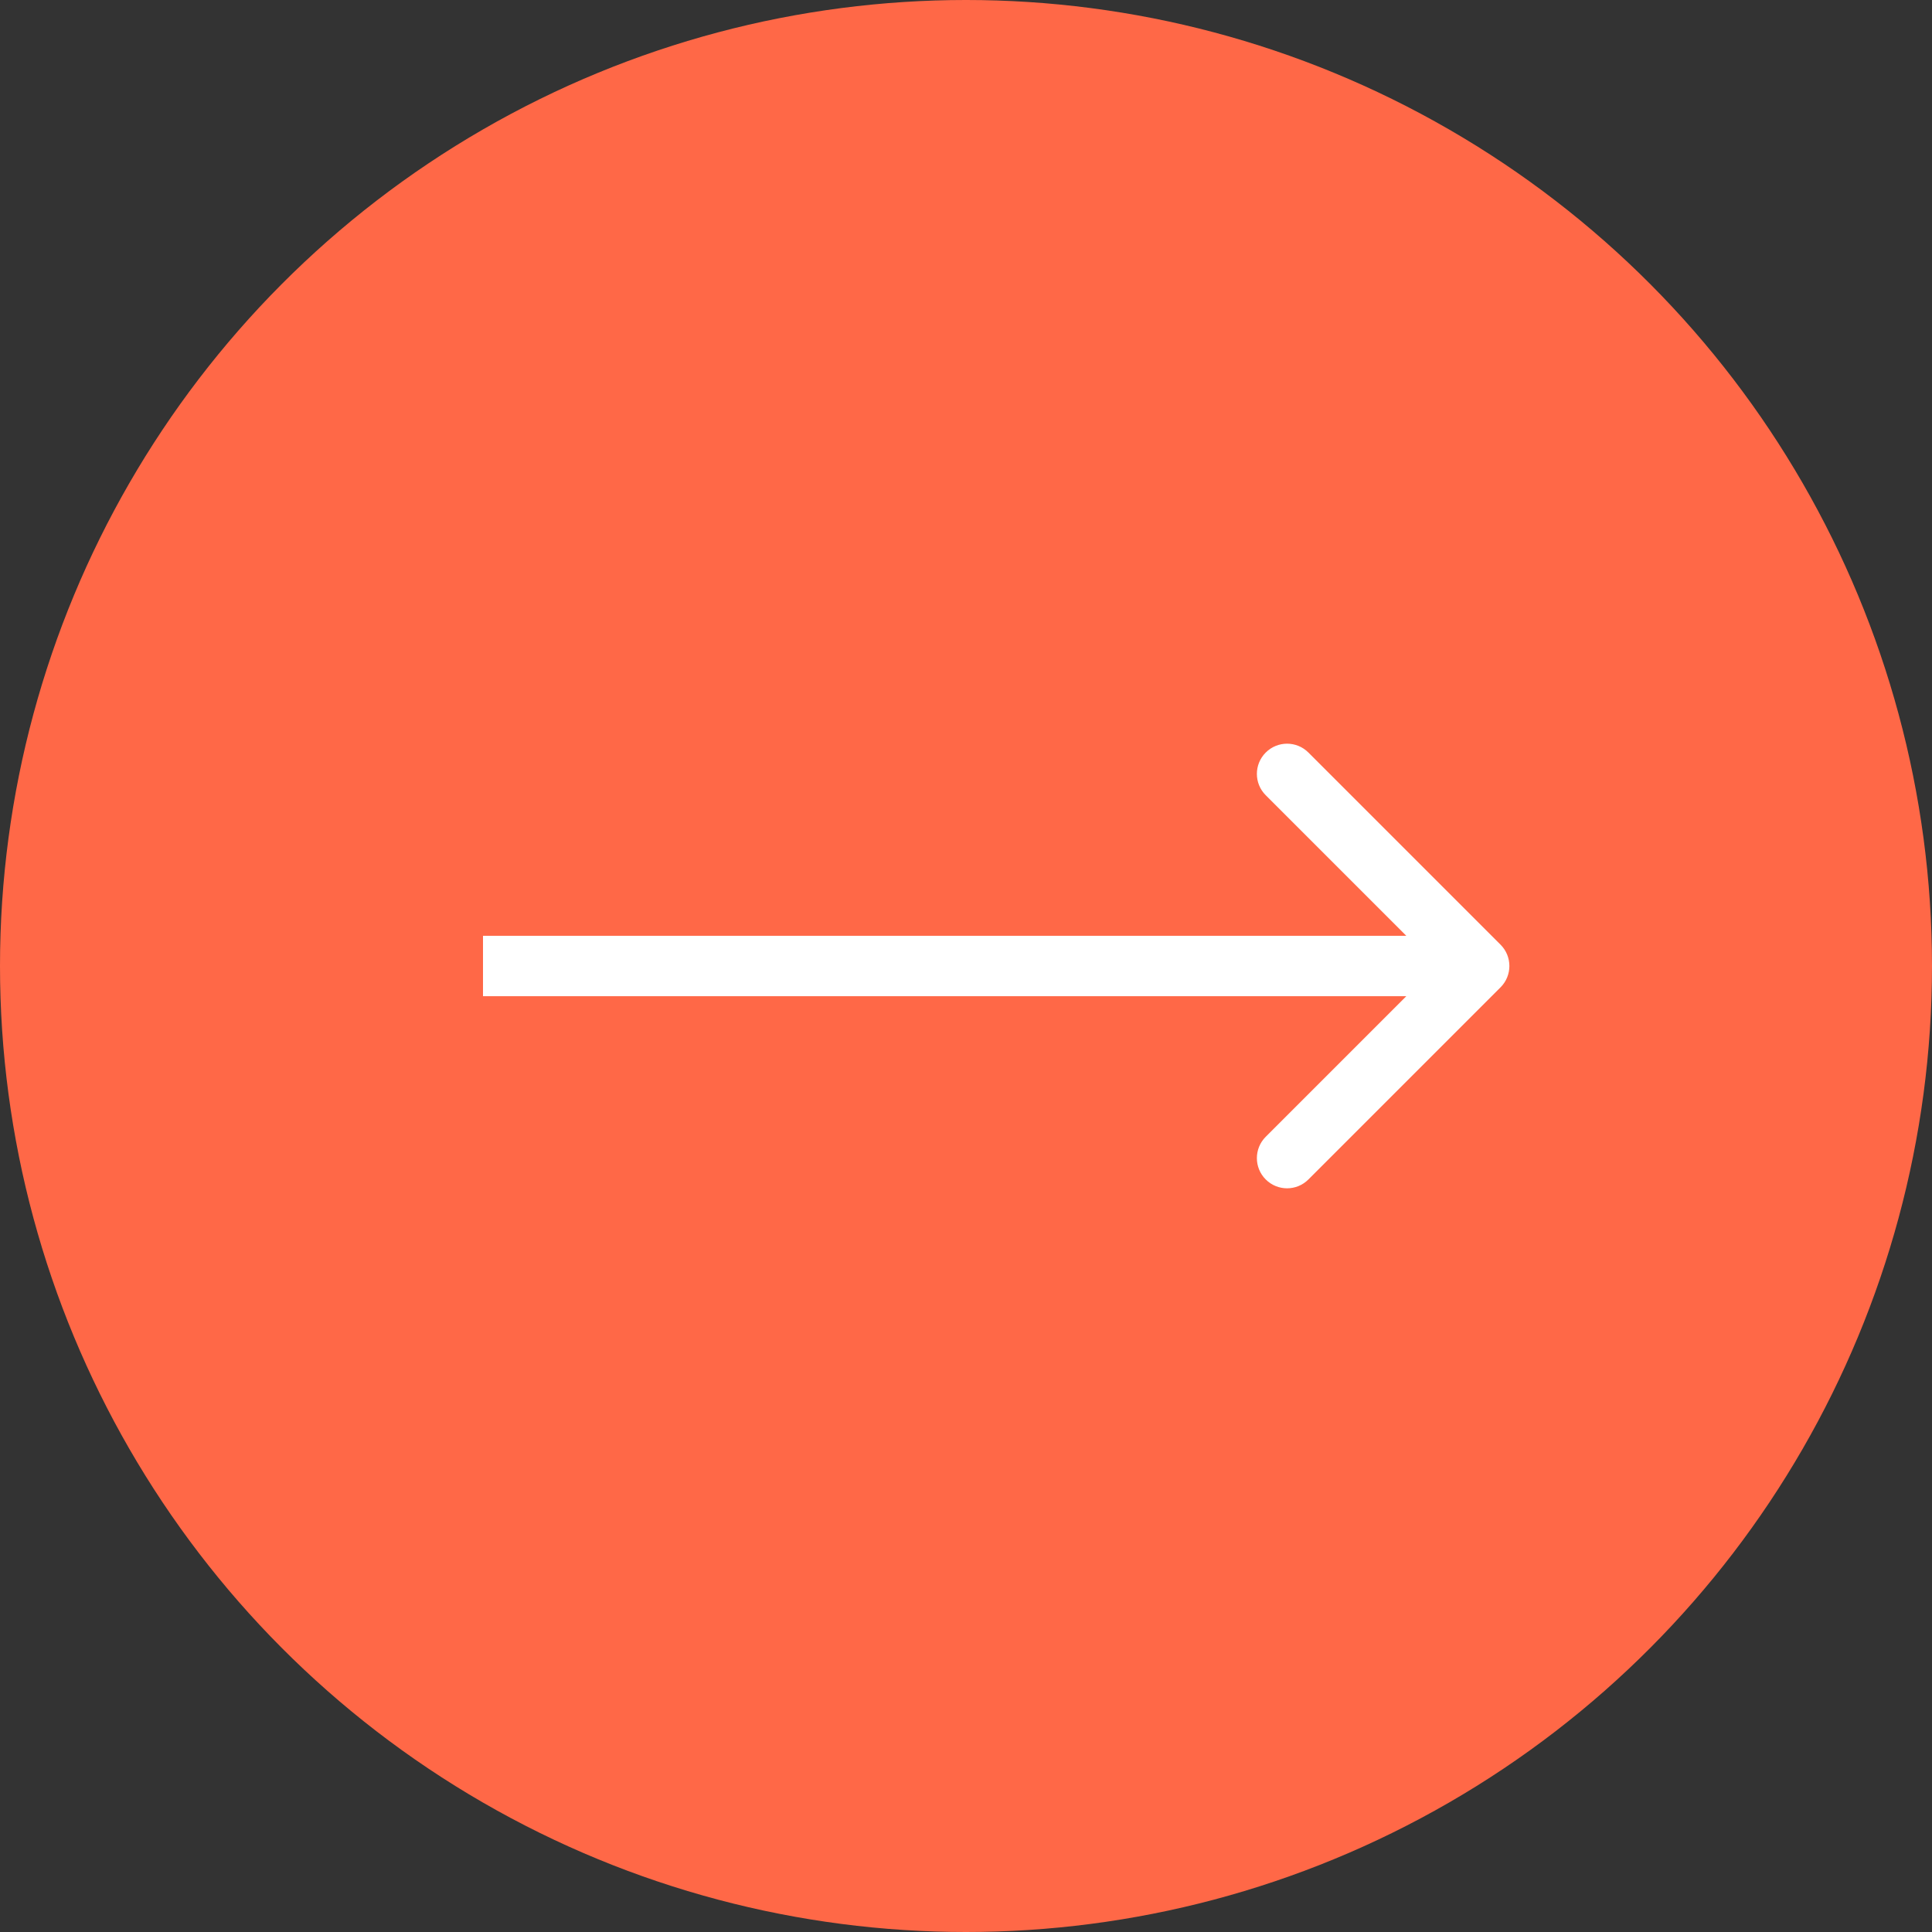 <?xml version="1.0" encoding="UTF-8"?> <svg xmlns="http://www.w3.org/2000/svg" width="64" height="64" viewBox="0 0 64 64" fill="none"><rect x="0" y="0" width="64" height="64" fill="#333333" stroke="none"/><circle cx="32" cy="32" r="32" transform="matrix(-1 0 0 1 64 0)" fill="#FF6847"></circle><path d="M49.707 31.293C50.098 31.683 50.098 32.317 49.707 32.707L43.343 39.071C42.953 39.462 42.319 39.462 41.929 39.071C41.538 38.681 41.538 38.047 41.929 37.657L47.586 32L41.929 26.343C41.538 25.953 41.538 25.32 41.929 24.929C42.319 24.538 42.953 24.538 43.343 24.929L49.707 31.293ZM16 31L49 31L49 33L16 33L16 31Z" fill="white"></path></svg> 